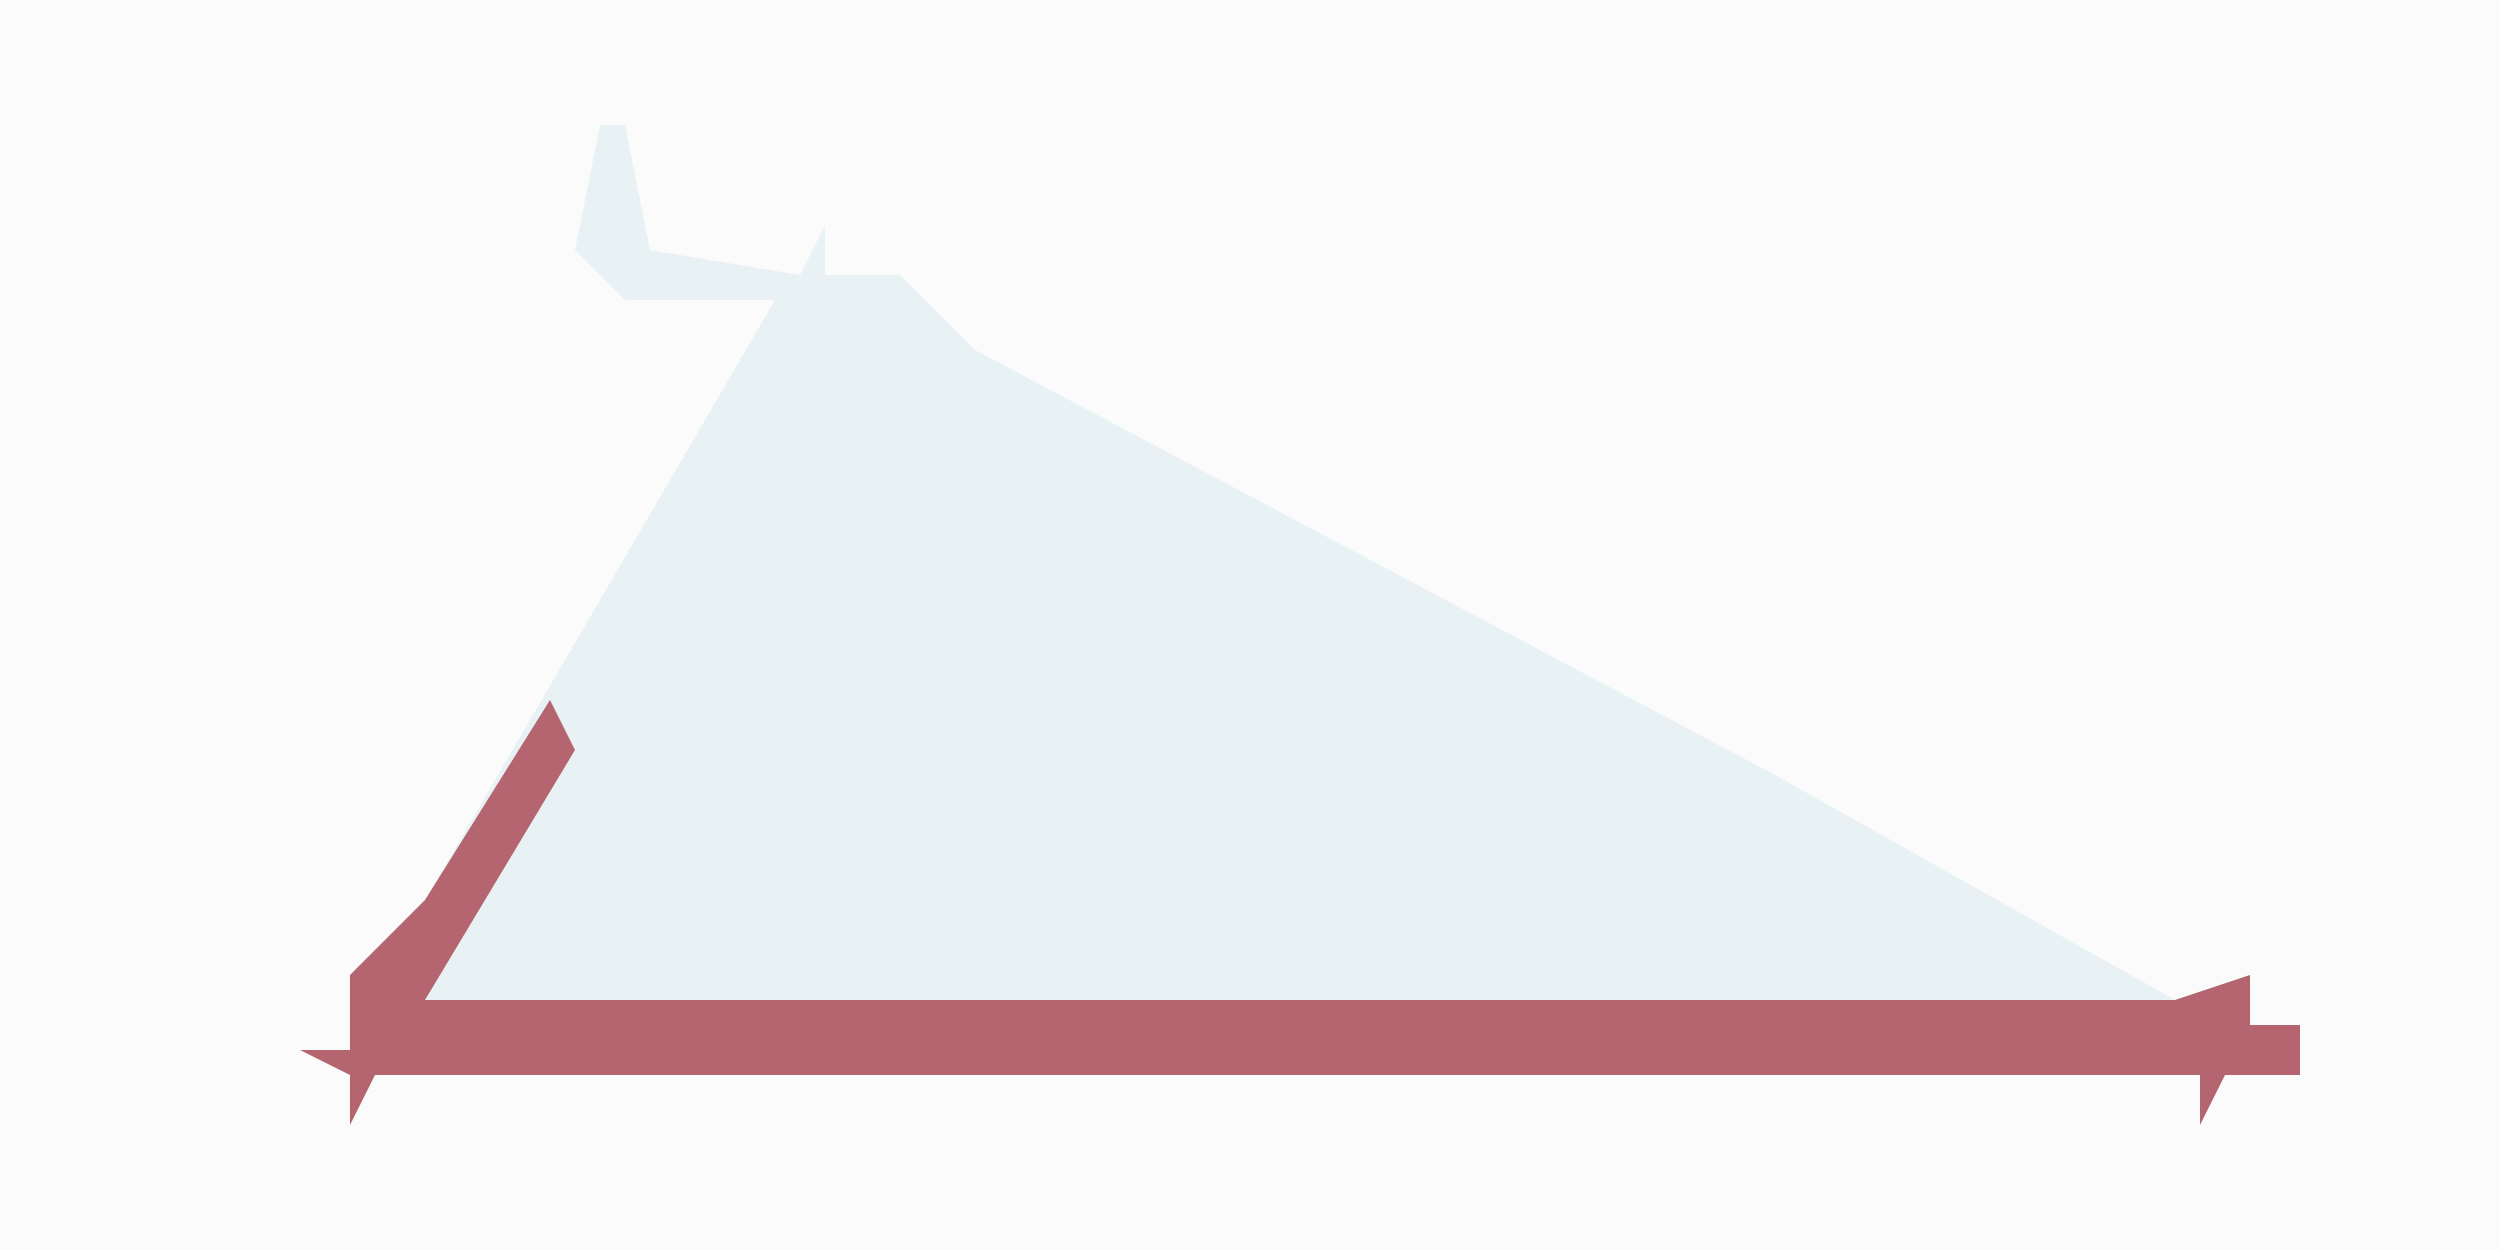 <?xml version="1.0" encoding="UTF-8"?>
<svg version="1.1" xmlns="http://www.w3.org/2000/svg" width="100" height="50">
<path d="M0,0 L100,0 L100,50 L0,50 Z " fill="#FBFBFB" transform="translate(0,0)"/>
<path d="M0,0 L1,0 L2,5 L8,6 L9,4 L9,6 L12,6 L15,9 L47,26 L63,35 L66,34 L66,36 L68,36 L68,38 L65,38 L64,40 L64,38 L-9,38 L-10,40 L-10,38 L-12,37 L-10,37 L-10,34 L-7,31 L7,7 L1,7 L-1,5 Z " fill="#E8F1F3" transform="translate(24,5)"/>
<path d="M0,0 L1,2 L-5,12 L65,12 L68,11 L68,13 L70,13 L70,15 L67,15 L66,17 L66,15 L-7,15 L-8,17 L-8,15 L-10,14 L-8,14 L-8,11 L-5,8 Z " fill="#B4656F" transform="translate(22,28)"/>
</svg>
